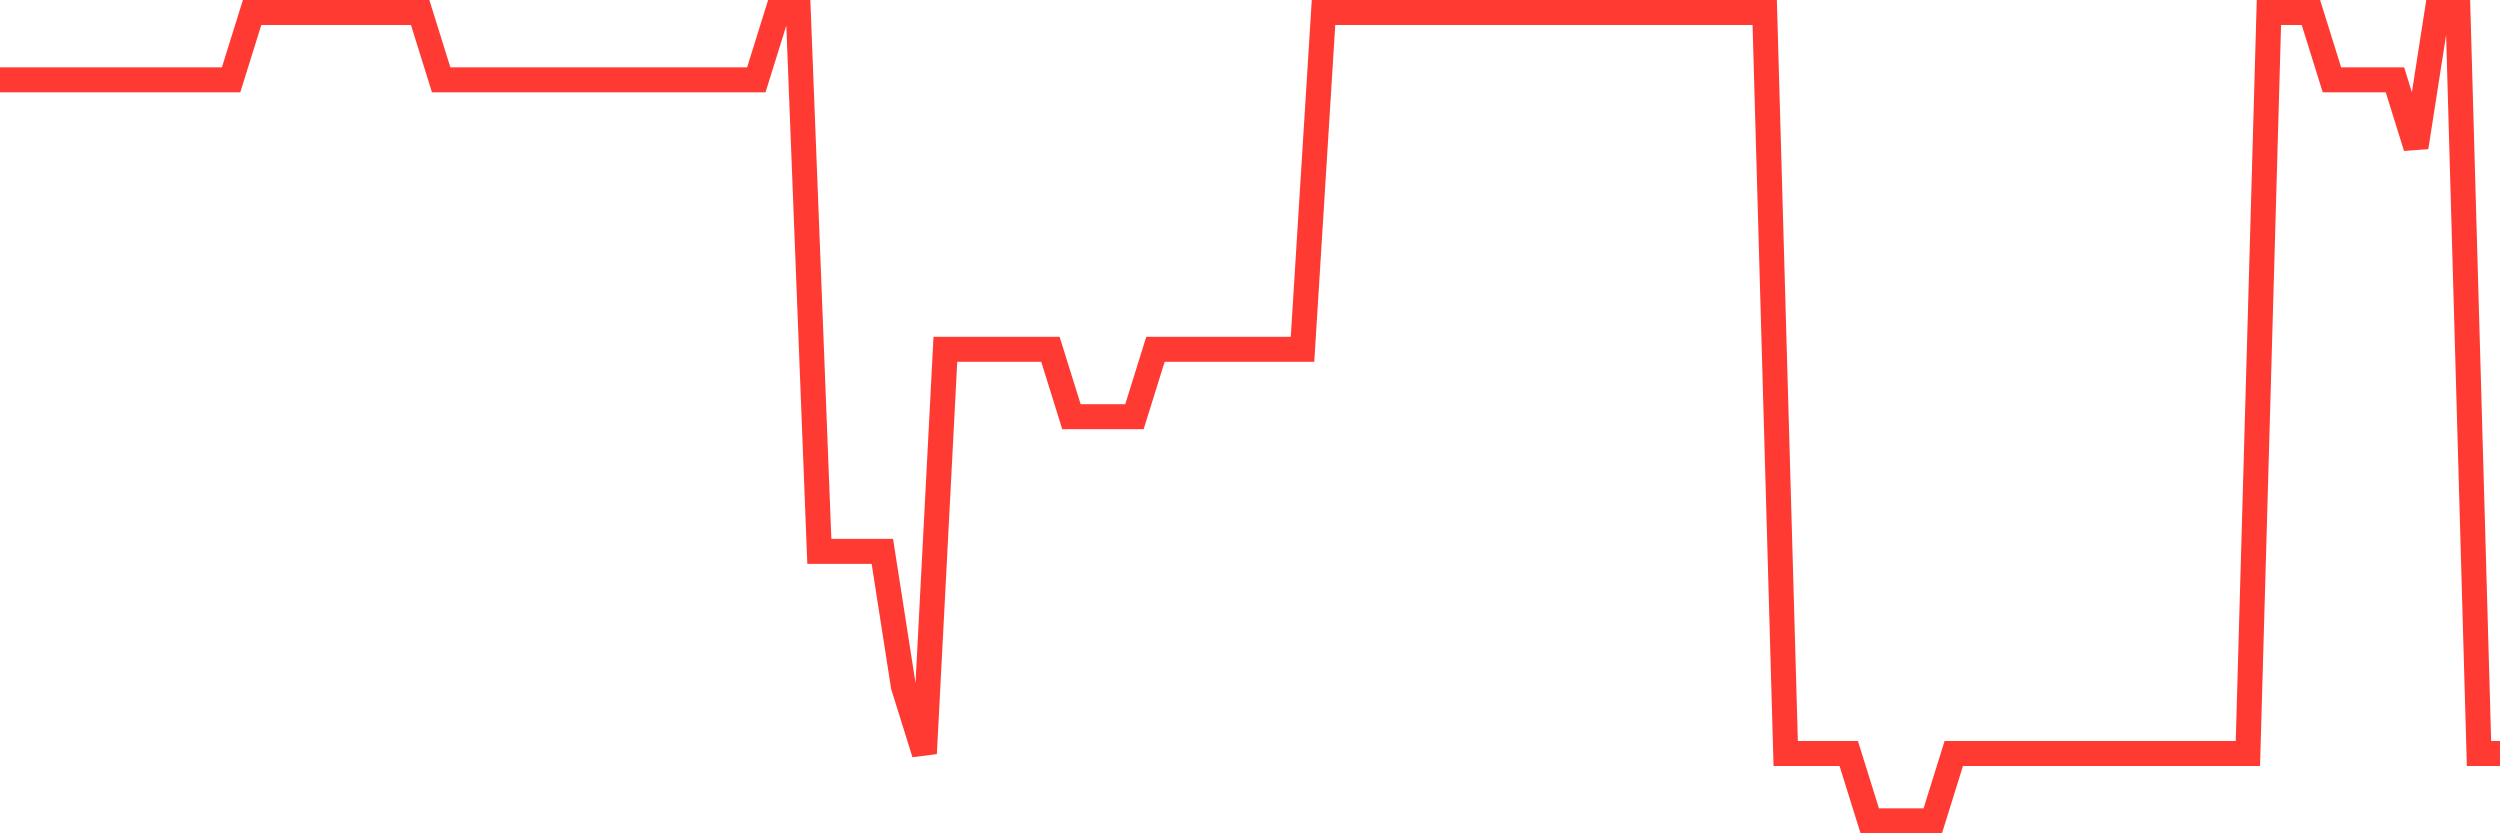 <svg
  xmlns="http://www.w3.org/2000/svg"
  xmlns:xlink="http://www.w3.org/1999/xlink"
  width="120"
  height="40"
  viewBox="0 0 120 40"
  preserveAspectRatio="none"
>
  <polyline
    points="0,3.833 1.008,3.833 2.017,3.833 3.025,3.833 4.034,3.833 5.042,3.833 6.05,3.833 7.059,3.833 8.067,3.833 9.076,3.833 10.084,3.833 11.092,3.833 12.101,0.6 13.109,0.6 14.118,0.6 15.126,0.6 16.134,0.6 17.143,0.6 18.151,0.6 19.16,0.6 20.168,0.6 21.176,3.833 22.185,3.833 23.193,3.833 24.202,3.833 25.21,3.833 26.218,3.833 27.227,3.833 28.235,3.833 29.244,3.833 30.252,3.833 31.261,3.833 32.269,3.833 33.277,3.833 34.286,3.833 35.294,3.833 36.303,3.833 37.311,0.6 38.319,0.6 39.328,26.467 40.336,26.467 41.345,26.467 42.353,26.467 43.361,32.933 44.37,36.167 45.378,16.767 46.387,16.767 47.395,16.767 48.403,16.767 49.412,16.767 50.42,16.767 51.429,20 52.437,20 53.445,20 54.454,20 55.462,16.767 56.471,16.767 57.479,16.767 58.487,16.767 59.496,16.767 60.504,16.767 61.513,16.767 62.521,16.767 63.529,0.6 64.538,0.6 65.546,0.6 66.555,0.6 67.563,0.6 68.571,0.6 69.58,0.6 70.588,0.6 71.597,0.6 72.605,0.6 73.613,0.6 74.622,0.6 75.63,0.6 76.639,0.6 77.647,0.6 78.655,0.6 79.664,0.6 80.672,0.6 81.681,0.6 82.689,0.6 83.697,0.6 84.706,0.6 85.714,36.167 86.723,36.167 87.731,36.167 88.739,36.167 89.748,39.4 90.756,39.4 91.765,39.4 92.773,39.4 93.782,36.167 94.79,36.167 95.798,36.167 96.807,36.167 97.815,36.167 98.824,36.167 99.832,36.167 100.84,36.167 101.849,36.167 102.857,36.167 103.866,36.167 104.874,36.167 105.882,36.167 106.891,36.167 107.899,36.167 108.908,0.6 109.916,0.6 110.924,0.6 111.933,3.833 112.941,3.833 113.95,3.833 114.958,3.833 115.966,7.067 116.975,0.6 117.983,0.6 118.992,36.167 120,36.167"
    fill="none"
    stroke="#ff3a33"
    stroke-width="1.2"
  >
  </polyline>
</svg>